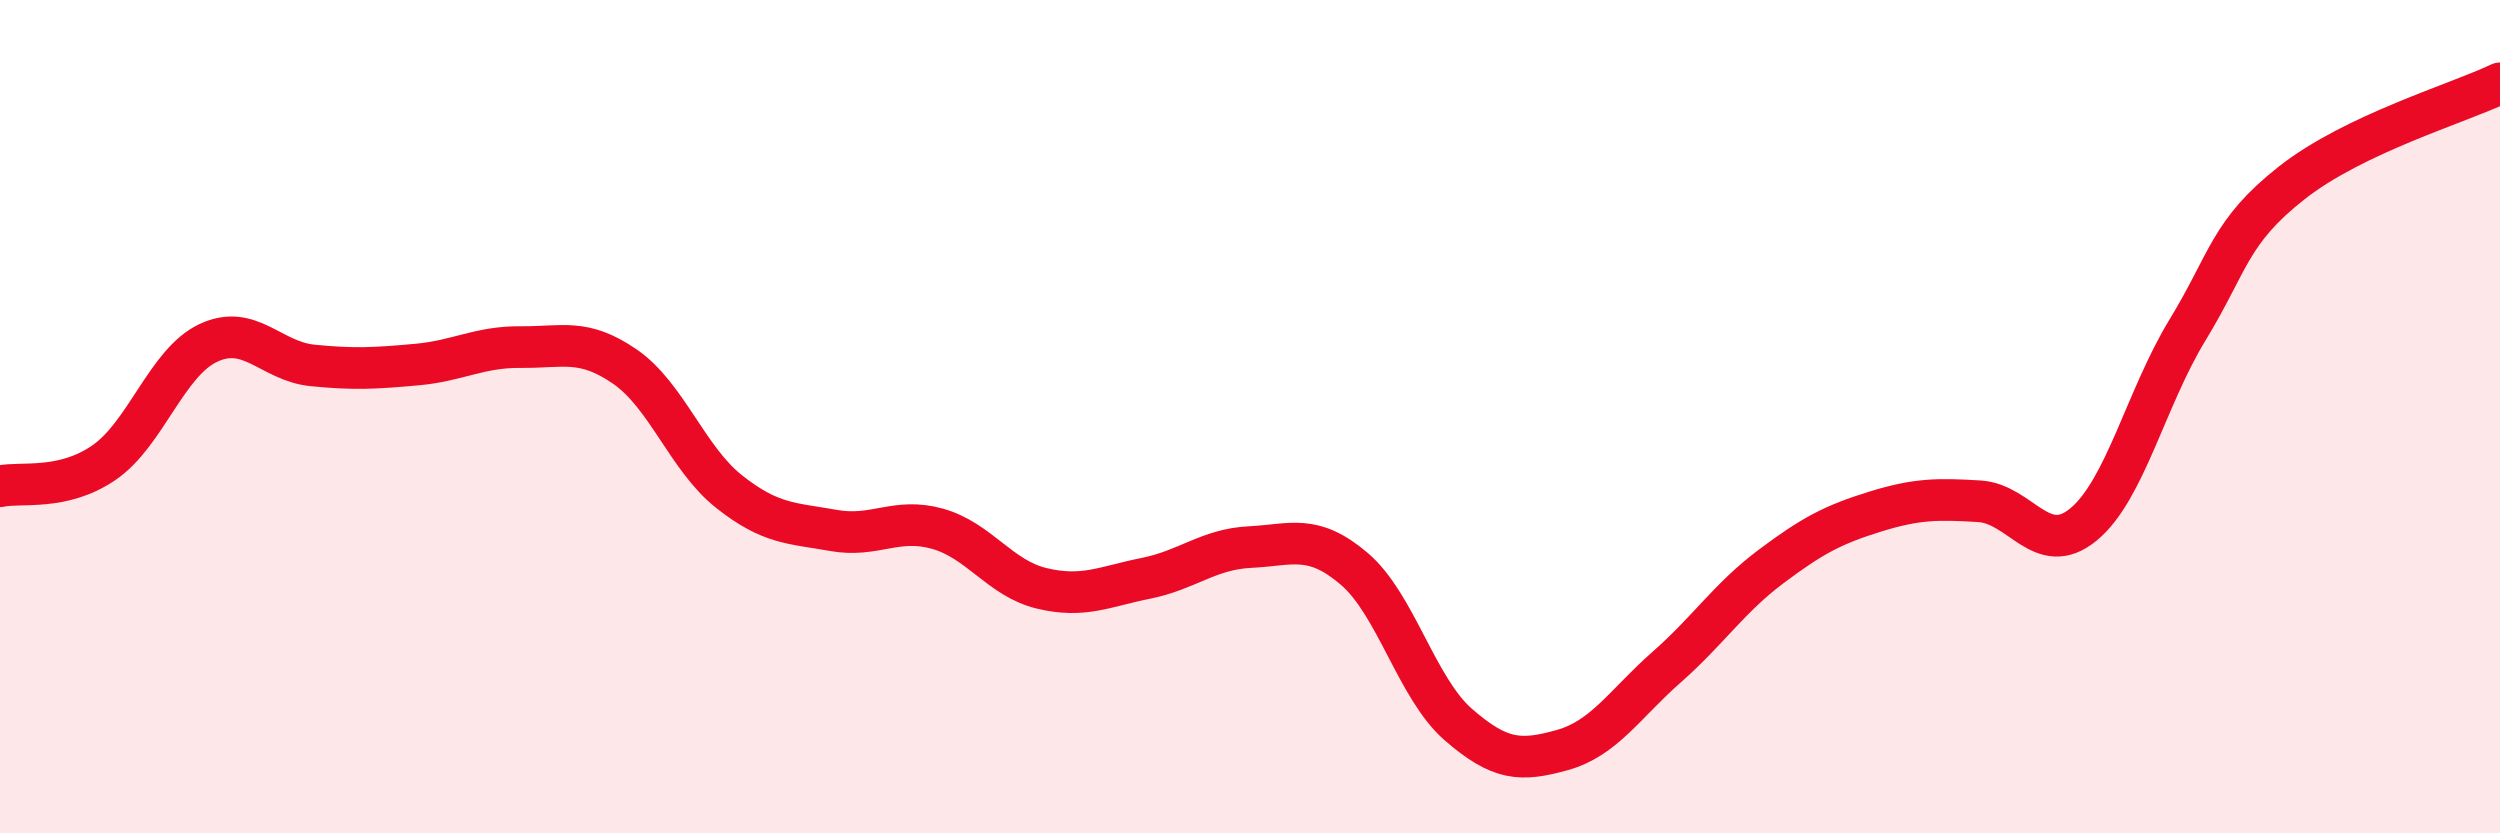 
    <svg width="60" height="20" viewBox="0 0 60 20" xmlns="http://www.w3.org/2000/svg">
      <path
        d="M 0,11.67 C 0.5,11.56 1.5,11.79 2.5,11.1 C 3.5,10.41 4,8.7 5,8.23 C 6,7.76 6.5,8.67 7.5,8.77 C 8.5,8.87 9,8.84 10,8.75 C 11,8.66 11.5,8.32 12.5,8.33 C 13.5,8.34 14,8.11 15,8.8 C 16,9.49 16.5,11.01 17.5,11.8 C 18.5,12.59 19,12.55 20,12.73 C 21,12.91 21.5,12.41 22.5,12.69 C 23.5,12.97 24,13.88 25,14.12 C 26,14.36 26.5,14.08 27.5,13.88 C 28.5,13.68 29,13.18 30,13.13 C 31,13.08 31.5,12.8 32.5,13.65 C 33.5,14.5 34,16.52 35,17.39 C 36,18.26 36.5,18.28 37.5,18 C 38.5,17.72 39,16.89 40,16.01 C 41,15.13 41.5,14.35 42.5,13.6 C 43.5,12.85 44,12.59 45,12.28 C 46,11.97 46.5,11.97 47.5,12.03 C 48.5,12.09 49,13.41 50,12.59 C 51,11.77 51.5,9.56 52.5,7.92 C 53.5,6.28 53.5,5.57 55,4.39 C 56.5,3.21 59,2.48 60,2L60 20L0 20Z"
        fill="#EB0A25"
        opacity="0.1"
        stroke-linecap="round"
        stroke-linejoin="round"
      />
      <path
        d="M 0,11.67 C 0.5,11.56 1.5,11.79 2.5,11.1 C 3.5,10.41 4,8.7 5,8.23 C 6,7.76 6.5,8.67 7.5,8.77 C 8.5,8.87 9,8.84 10,8.75 C 11,8.66 11.5,8.32 12.5,8.33 C 13.5,8.34 14,8.11 15,8.8 C 16,9.49 16.5,11.01 17.5,11.8 C 18.5,12.59 19,12.55 20,12.73 C 21,12.91 21.5,12.41 22.5,12.69 C 23.5,12.97 24,13.88 25,14.12 C 26,14.36 26.5,14.08 27.5,13.88 C 28.5,13.68 29,13.18 30,13.13 C 31,13.08 31.5,12.8 32.5,13.65 C 33.5,14.5 34,16.52 35,17.39 C 36,18.26 36.5,18.28 37.5,18 C 38.5,17.72 39,16.89 40,16.01 C 41,15.13 41.5,14.35 42.5,13.6 C 43.5,12.85 44,12.59 45,12.28 C 46,11.97 46.5,11.97 47.5,12.03 C 48.5,12.09 49,13.41 50,12.59 C 51,11.77 51.5,9.56 52.5,7.92 C 53.5,6.28 53.5,5.57 55,4.39 C 56.5,3.21 59,2.48 60,2"
        stroke="#EB0A25"
        stroke-width="1"
        fill="none"
        stroke-linecap="round"
        stroke-linejoin="round"
      />
    </svg>
  